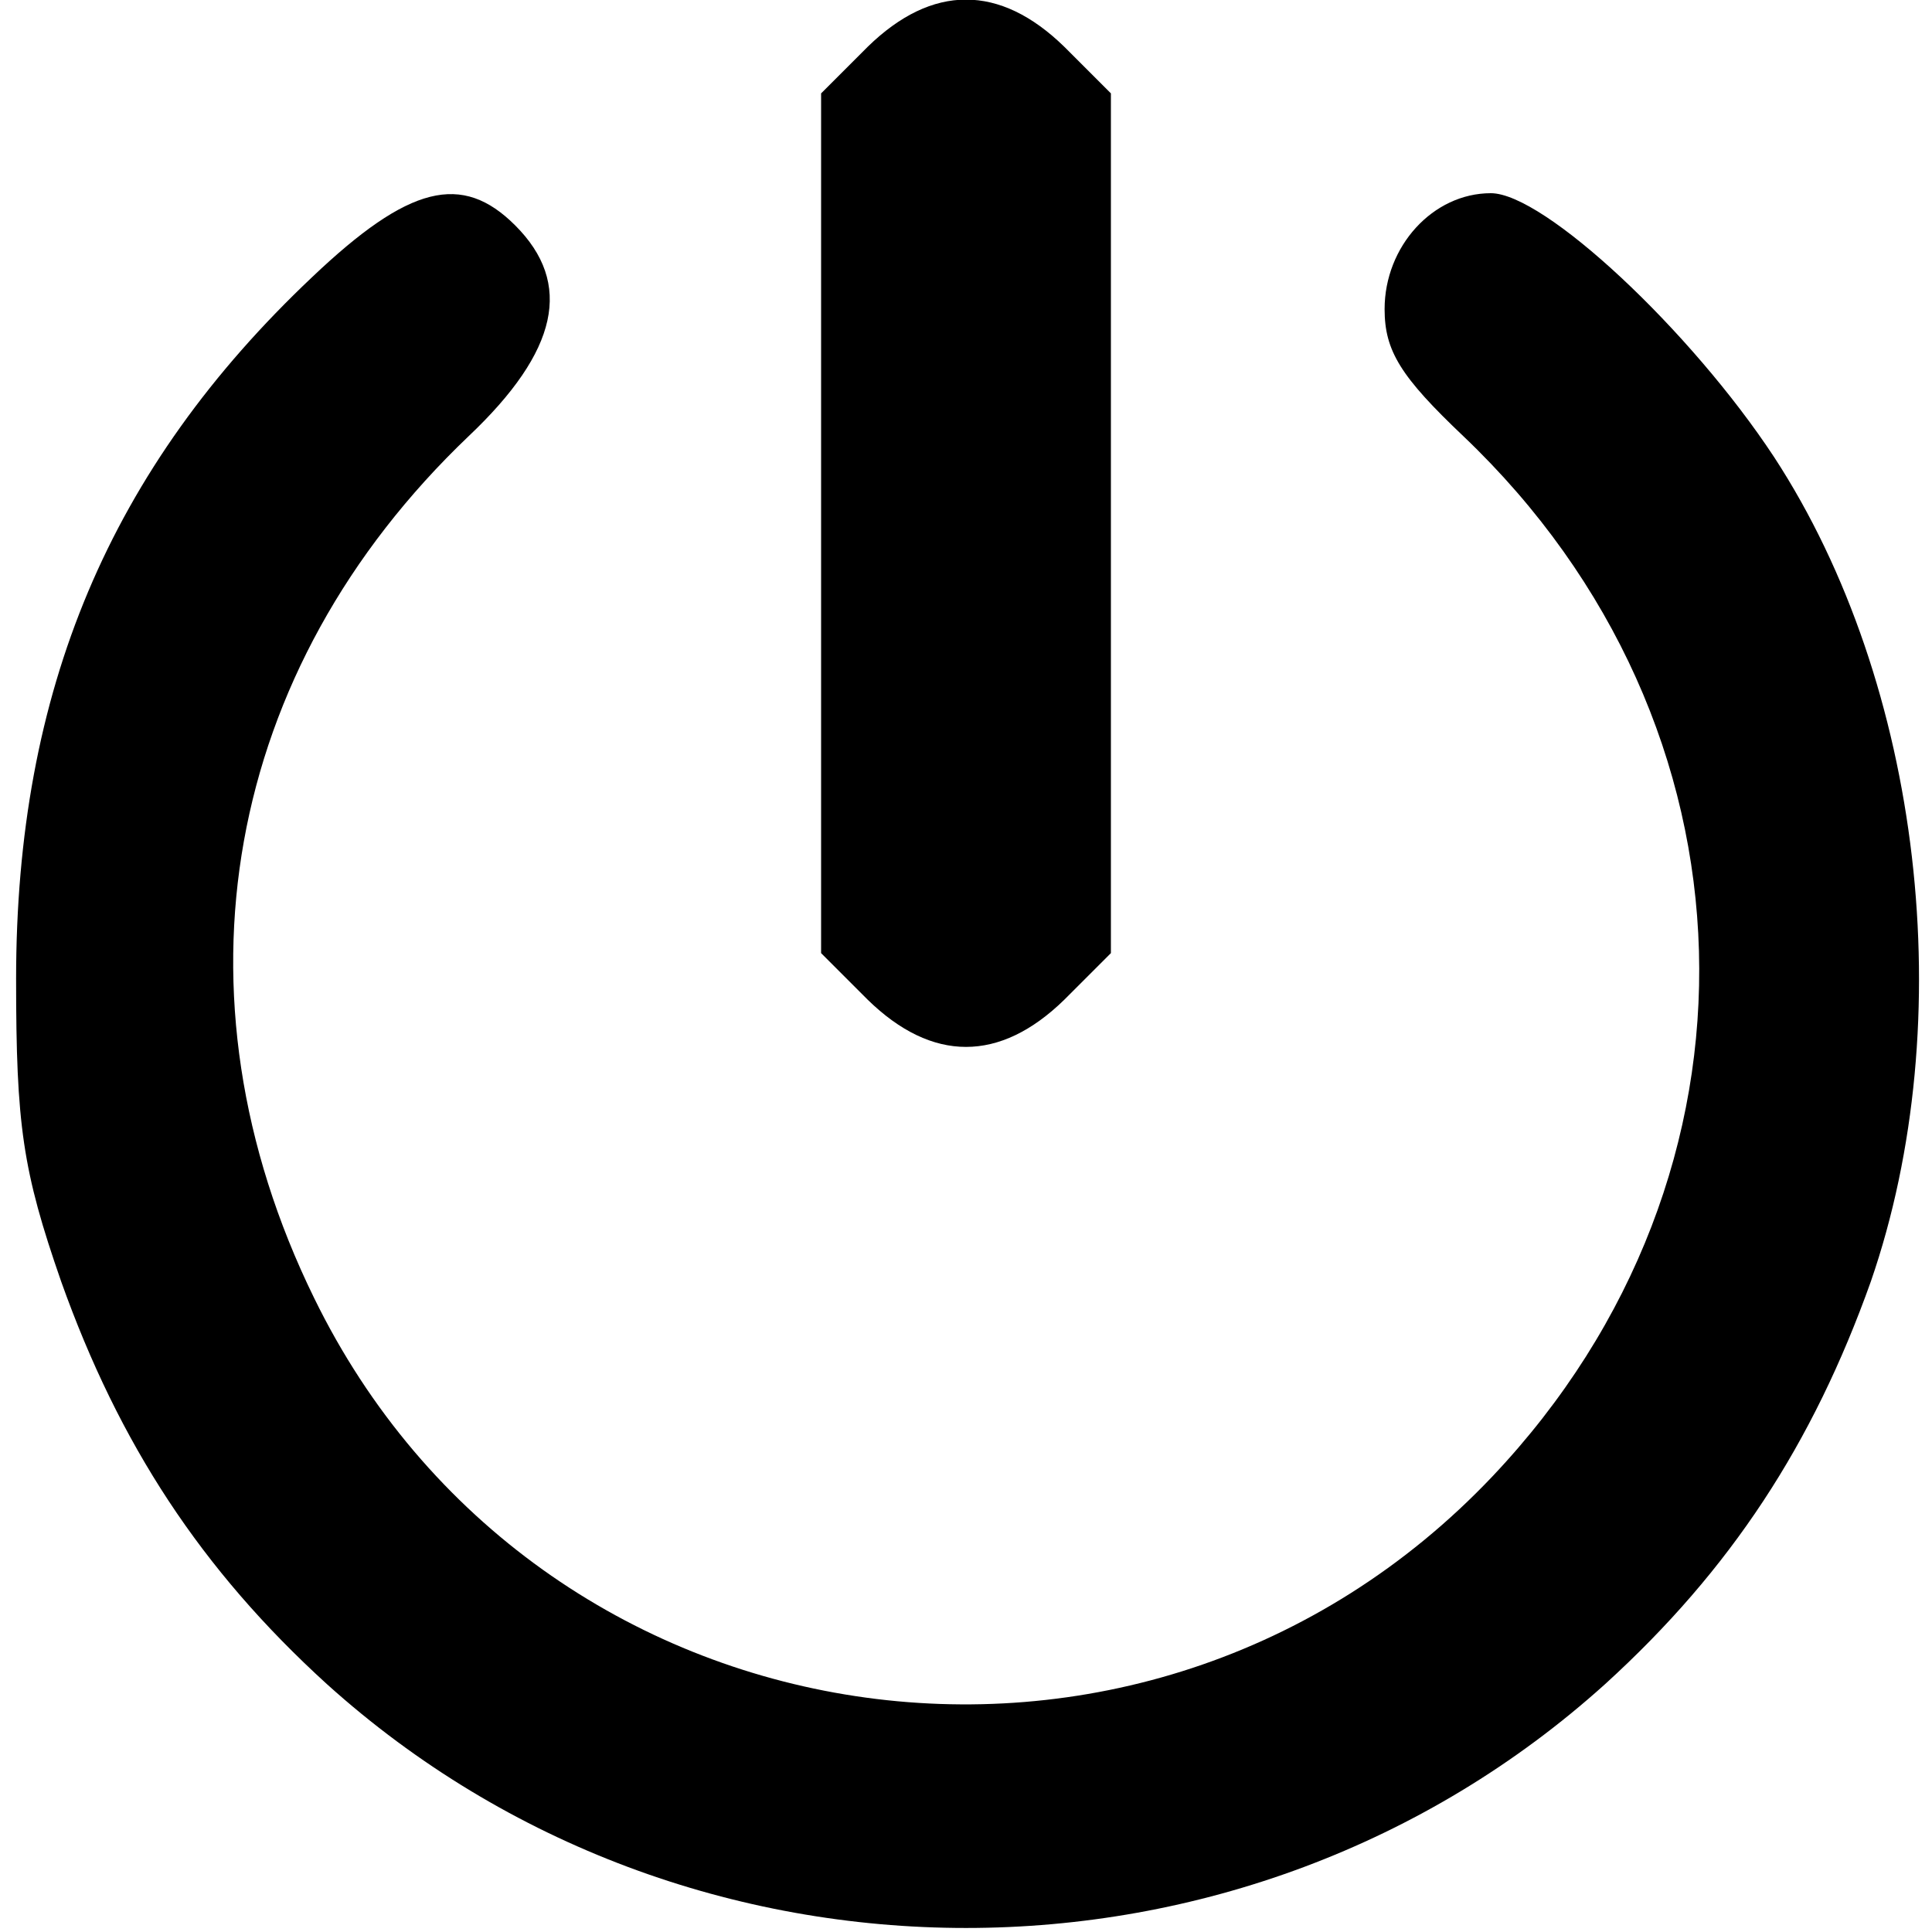 <?xml version="1.0" standalone="no"?>
<!DOCTYPE svg PUBLIC "-//W3C//DTD SVG 20010904//EN"
 "http://www.w3.org/TR/2001/REC-SVG-20010904/DTD/svg10.dtd">
<svg version="1.0" xmlns="http://www.w3.org/2000/svg"
 width="120pt" height="120pt" viewBox="0 0 120 120"
 preserveAspectRatio="xMidYMid meet">

<g transform="translate(0,120) scale(0.1,-0.1)"
fill="#000000" stroke="none">
<path d="M539 1171 l-29 -29 0 -267 0 -267 29 -29 c40 -39 82 -39 122 0 l29
29 0 267 0 267 -29 29 c-40 39 -82 39 -122 0z"/>
<path d="M194 1028 c-126 -119 -184 -257 -184 -436 0 -91 4 -119 28 -188 36
-101 87 -179 165 -250 224 -202 570 -202 794 0 78 71 129 149 165 250 56 162
32 371 -60 512 -52 79 -143 164 -176 164 -36 0 -66 -33 -66 -72 0 -26 10 -42
49 -79 188 -179 196 -458 18 -646 -217 -229 -594 -172 -732 111 -92 188 -56
390 96 535 56 53 65 95 29 131 -33 33 -66 25 -126 -32z"/>
</g>
</svg>
